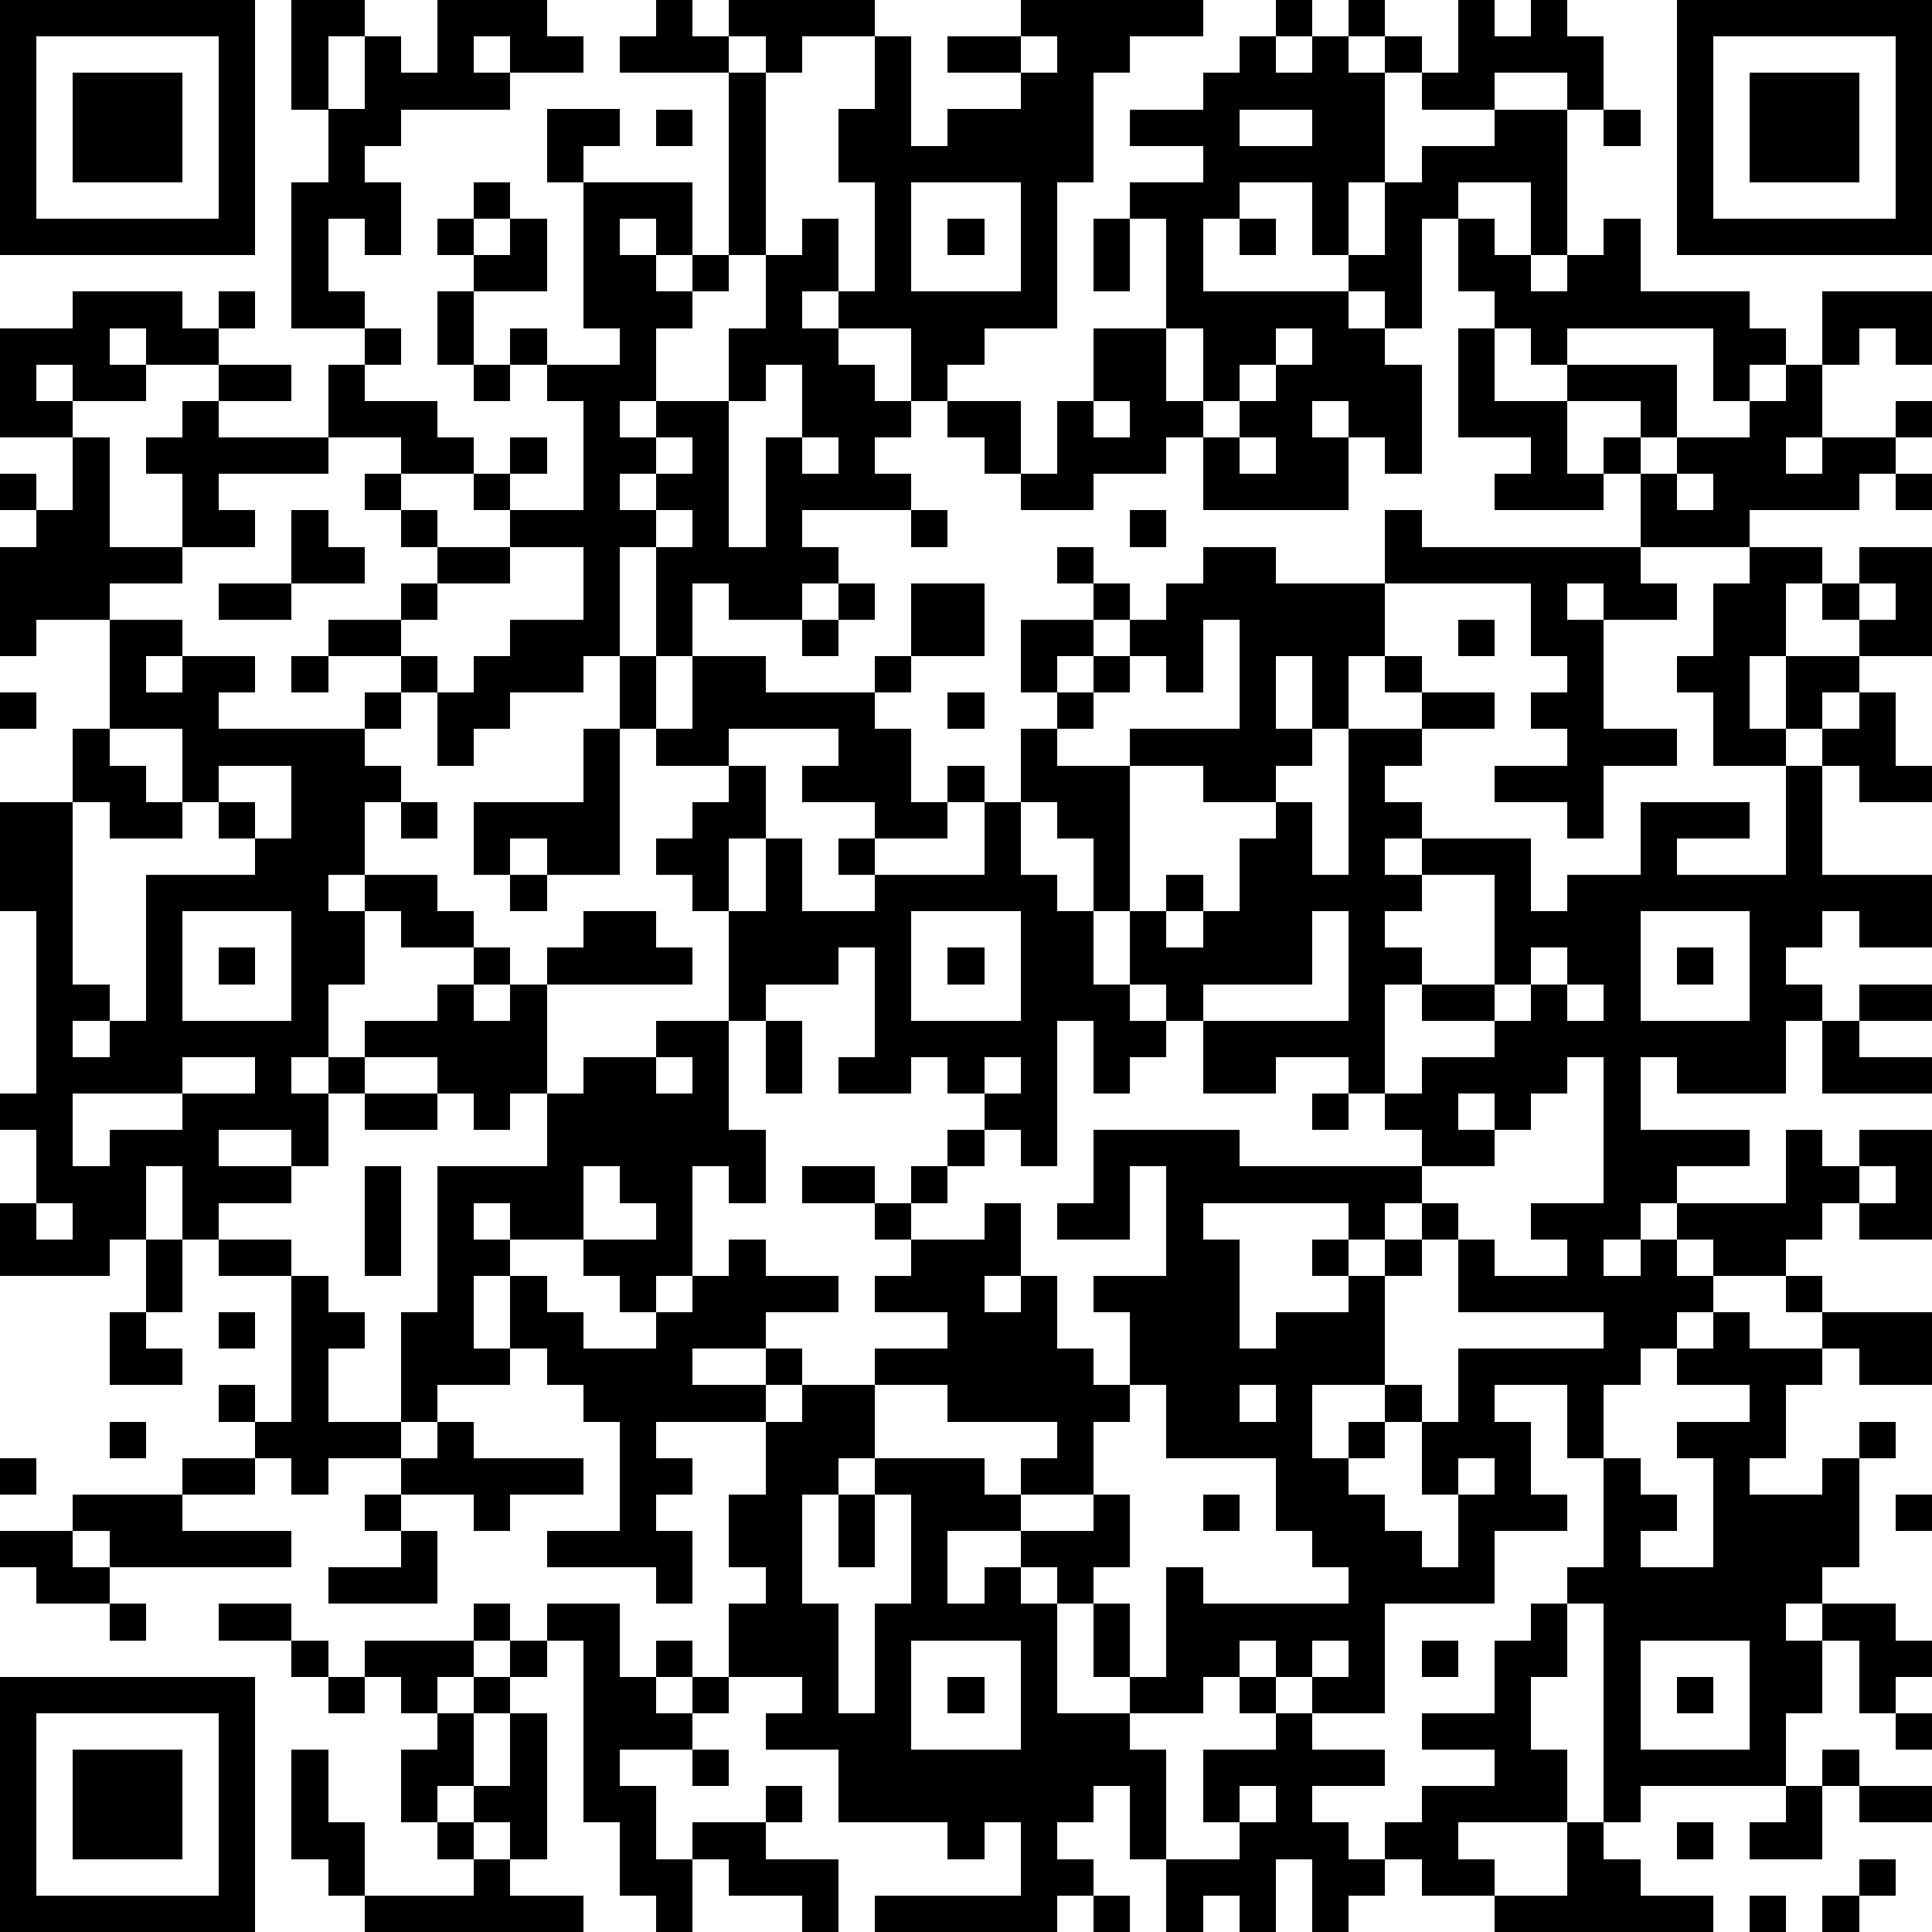 <?xml version="1.0" standalone="yes"?><svg version="1.1" xmlns="http://www.w3.org/2000/svg" xmlns:xlink="http://www.w3.org/1999/xlink" xmlns:ev="http://www.w3.org/2001/xml-events" width="212" height="212" shape-rendering="crispEdges"><path d="M0 0h7v7h-7zM8 0h2v1h-1v2h-1zM12 0h3v1h1v1h-2v-1h-1v1h1v1h-3v1h-1v1h1v2h-1v-1h-1v2h1v1h-2v-4h1v-2h1v-2h1v1h1zM18 0h1v1h1v-1h4v1h-2v1h-1v-1h-1v1h-3v-1h1zM28 0h5v1h-2v1h-1v3h-1v4h-2v1h-1v1h-1v-2h-2v-1h-1v1h1v1h1v1h1v1h-1v1h1v1h-3v1h1v1h-1v1h-2v-1h-1v2h-1v-3h-1v3h-1v1h-2v1h-1v1h-1v-2h-1v-1h-2v-1h2v-1h1v-1h-1v-1h-1v-1h1v-1h-2v-2h1v-1h1v1h-1v1h2v1h1v1h-2v1h1v1h2v-1h-1v-1h1v-1h1v1h-1v1h2v-3h-1v-1h-1v-1h1v1h2v-1h-1v-4h-1v-2h2v1h-1v1h3v2h-1v-1h-1v1h1v1h1v-1h1v-5h1v5h-1v1h-1v1h-1v2h-1v1h1v-1h2v-2h1v-2h1v-1h1v2h1v-3h-1v-2h1v-2h1v3h1v-1h2v-1h-2v-1h2zM35 0h1v1h-1zM37 0h1v1h-1zM40 0h1v1h1v-1h1v1h1v2h-1v-1h-2v1h-2v-1h-1v-1h1v1h1zM46 0h7v7h-7zM1 1v5h5v-5zM28 1v1h1v-1zM34 1h1v1h1v-1h1v1h1v3h-1v2h-1v-2h-2v1h-1v2h4v-1h1v-2h1v-1h2v-1h2v4h-1v-2h-2v1h-1v3h-1v-1h-1v1h1v1h1v3h-1v-1h-1v-1h-1v1h1v2h-4v-2h-1v1h-2v1h-2v-1h-1v-1h-1v-1h2v2h1v-2h1v-2h2v-3h-1v-1h2v-1h-2v-1h2v-1h1zM47 1v5h5v-5zM2 2h3v3h-3zM48 2h3v3h-3zM18 3h1v1h-1zM34 3v1h2v-1zM44 3h1v1h-1zM13 5h1v1h-1zM25 5v3h3v-3zM12 6h1v1h-1zM14 6h1v2h-2v-1h1zM26 6h1v1h-1zM30 6h1v2h-1zM34 6h1v1h-1zM40 6h1v1h1v1h1v-1h1v-1h1v2h3v1h1v1h-1v1h-1v-2h-4v1h-1v-1h-1v-1h-1zM2 8h3v1h1v-1h1v1h-1v1h-2v-1h-1v1h1v1h-2v-1h-1v1h1v1h-2v-3h2zM12 8h1v2h-1zM50 8h3v2h-1v-1h-1v1h-1zM32 9v2h1v-2zM35 9v1h-1v1h-1v1h1v-1h1v-1h1v-1zM40 9h1v2h2v-1h3v2h-1v-1h-2v2h1v-1h1v1h-1v1h-3v-1h1v-1h-2zM6 10h2v1h-2zM13 10h1v1h-1zM21 10v1h-1v4h1v-3h1v-2zM49 10h1v2h-1v1h1v-1h2v-1h1v1h-1v1h-1v1h-3v1h-3v-2h1v-1h2v-1h1zM5 11h1v1h3v1h-3v1h1v1h-2v-2h-1v-1h1zM30 11v1h1v-1zM2 12h1v3h2v1h-2v1h-2v1h-1v-3h1v-1h-1v-1h1v1h1zM18 12v1h-1v1h1v-1h1v-1zM22 12v1h1v-1zM34 12v1h1v-1zM46 13v1h1v-1zM52 13h1v1h-1zM8 14h1v1h1v1h-2zM18 14v1h1v-1zM25 14h1v1h-1zM31 14h1v1h-1zM38 14h1v1h6v1h1v1h-2v-1h-1v1h1v3h2v1h-2v2h-1v-1h-2v-1h2v-1h-1v-1h1v-1h-1v-2h-4zM14 15v1h-2v1h-1v1h1v1h1v-1h1v-1h2v-2zM29 15h1v1h-1zM33 15h2v1h3v2h-1v2h-1v-2h-1v2h1v1h-1v1h-2v-1h-2v-1h3v-3h-1v2h-1v-1h-1v-1h-1v-1h1v1h1v-1h1zM48 15h2v1h-1v2h-1v2h1v-2h2v-1h-1v-1h1v-1h2v3h-2v1h-1v1h-1v1h-2v-2h-1v-1h1v-2h1zM6 16h2v1h-2zM23 16h1v1h-1zM25 16h2v2h-2zM51 16v1h1v-1zM3 17h2v1h-1v1h1v-1h2v1h-1v1h4v-1h1v1h-1v1h1v1h-1v2h-1v1h1v-1h2v1h1v1h-2v-1h-1v2h-1v2h-1v1h1v-1h1v-1h2v-1h1v-1h1v1h-1v1h1v-1h1v-1h1v-1h2v1h1v1h-4v3h-1v1h-1v-1h-1v-1h-2v1h-1v2h-1v-1h-2v1h2v1h-2v1h-1v-2h-1v2h-1v1h-3v-2h1v-2h-1v-1h1v-5h-1v-3h2v-2h1zM22 17h1v1h-1zM28 17h2v1h-1v1h-1zM40 17h1v1h-1zM8 18h1v1h-1zM17 18h1v2h-1zM19 18h2v1h3v-1h1v1h-1v1h1v2h1v-1h1v1h-1v1h-2v-1h-2v-1h1v-1h-3v1h-2v-1h1zM30 18h1v1h-1zM38 18h1v1h-1zM0 19h1v1h-1zM26 19h1v1h-1zM29 19h1v1h-1zM39 19h2v1h-2zM51 19h1v2h1v1h-2v-1h-1v-1h1zM3 20v1h1v1h1v-2zM16 20h1v4h-2v-1h-1v1h-1v-2h3zM28 20h1v1h2v4h-1v-2h-1v-1h-1zM37 20h2v1h-1v1h1v1h-1v1h1v-1h3v2h1v-1h2v-2h3v1h-2v1h3v-3h1v3h3v2h-2v-1h-1v1h-1v1h1v1h-1v2h-3v-1h-1v2h3v1h-2v1h-1v1h-1v1h1v-1h1v-1h3v-2h1v1h1v-1h2v3h-2v-1h-1v1h-1v1h-2v-1h-1v1h1v1h-1v1h-1v1h-1v2h-1v-2h-2v1h1v2h1v1h-2v2h-3v3h-2v-1h-1v-1h-1v1h-1v1h-2v-1h-1v-2h-1v-1h-1v-1h-2v2h1v-1h1v1h1v3h2v1h1v3h-1v-2h-1v1h-1v1h1v1h-1v1h-5v-1h4v-2h-1v1h-1v-1h-3v-2h-2v-1h1v-1h-2v-2h1v-1h-1v-2h1v-2h-3v1h1v1h-1v1h1v2h-1v-1h-3v-1h2v-3h-1v-1h-1v-1h-1v-2h-1v2h1v1h-2v1h-1v-3h1v-4h3v-2h1v-1h2v-1h2v-3h-1v-1h-1v-1h1v-1h1v-1h1v2h-1v2h1v-2h1v2h2v-1h-1v-1h1v1h3v-2h1v2h1v1h1v2h1v-2h1v-1h1v1h-1v1h1v-1h1v-2h1v-1h1v2h1zM6 21v1h-1v1h-2v-1h-1v5h1v1h-1v1h1v-1h1v-4h3v-1h-1v-1h1v1h1v-2zM11 22h1v1h-1zM14 24h1v1h-1zM39 24v1h-1v1h1v1h-1v3h-1v-1h-2v1h-2v-2h-1v-1h-1v1h1v1h-1v1h-1v-2h-1v4h-1v-1h-1v-1h-1v-1h-1v1h-2v-1h1v-3h-1v1h-2v1h-1v3h1v2h-1v-1h-1v3h-1v1h-1v-1h-1v-1h-2v-1h-1v1h1v1h1v1h1v1h2v-1h1v-1h1v-1h1v1h2v1h-2v1h-2v1h2v-1h1v1h-1v1h1v-1h2v-1h2v-1h-2v-1h1v-1h-1v-1h-2v-1h2v1h1v-1h1v-1h1v1h-1v1h-1v1h2v-1h1v2h-1v1h1v-1h1v2h1v1h1v-2h-1v-1h2v-3h-1v2h-2v-1h1v-2h4v1h5v-1h-1v-1h1v-1h2v-1h-2v-1h2v-3zM5 25v3h3v-3zM25 25v3h3v-3zM36 25v2h-3v1h4v-3zM45 25v3h3v-3zM6 26h1v1h-1zM26 26h1v1h-1zM42 26v1h-1v1h1v-1h1v-1zM46 26h1v1h-1zM43 27v1h1v-1zM51 27h2v1h-2zM21 28h1v2h-1zM50 28h1v1h2v1h-3zM5 29v1h-3v2h1v-1h2v-1h2v-1zM18 29v1h1v-1zM27 29v1h1v-1zM43 29v1h-1v1h-1v-1h-1v1h1v1h-2v1h-1v1h-1v-1h-4v1h1v3h1v-1h2v-1h-1v-1h1v1h1v-1h1v-1h1v1h-1v1h-1v3h-2v2h1v-1h1v-1h1v1h-1v1h-1v1h1v1h1v1h1v-2h-1v-2h1v-2h4v-1h-4v-2h1v1h2v-1h-1v-1h2v-4zM10 30h2v1h-2zM36 30h1v1h-1zM10 32h1v3h-1zM16 32v2h2v-1h-1v-1zM51 32v1h1v-1zM1 33v1h1v-1zM4 34h1v2h-1zM6 34h2v1h-2zM8 35h1v1h1v1h-1v2h2v1h-2v1h-1v-1h-1v-1h-1v-1h1v1h1zM49 35h1v1h-1zM3 36h1v1h1v1h-2zM6 36h1v1h-1zM47 36h1v1h2v-1h3v2h-2v-1h-1v1h-1v2h-1v1h2v-1h1v-1h1v1h-1v3h-1v1h-1v1h1v-1h2v1h1v1h-1v1h-1v-2h-1v2h-1v2h-4v1h-1v-6h-1v-1h1v-3h1v1h1v1h-1v1h2v-3h-1v-1h2v-1h-2v-1h1zM24 38v2h-1v1h-1v3h1v3h1v-3h1v-3h-1v-1h3v1h1v-1h1v-1h-3v-1zM31 38v1h-1v2h-2v1h2v-1h1v2h-1v1h1v2h1v-3h1v1h4v-1h-1v-1h-1v-2h-3v-2zM34 38v1h1v-1zM3 39h1v1h-1zM12 39h1v1h3v1h-2v1h-1v-1h-2v-1h1zM0 40h1v1h-1zM5 40h2v1h-2zM40 40v1h1v-1zM2 41h3v1h3v1h-5v-1h-1zM10 41h1v1h-1zM23 41h1v2h-1zM33 41h1v1h-1zM52 41h1v1h-1zM0 42h2v1h1v1h-2v-1h-1zM11 42h1v2h-3v-1h2zM3 44h1v1h-1zM6 44h2v1h-2zM13 44h1v1h-1zM15 44h2v2h1v-1h1v1h-1v1h1v-1h1v1h-1v1h-2v1h1v2h1v-1h2v-1h1v1h-1v1h2v2h-1v-1h-2v-1h-1v2h-1v-1h-1v-2h-1v-5h-1zM42 44h1v2h-1v2h1v2h-3v1h1v1h-2v-1h-1v-1h1v-1h2v-1h-2v-1h2v-2h1zM8 45h1v1h-1zM10 45h3v1h-1v1h-1v-1h-1zM14 45h1v1h-1zM25 45v3h3v-3zM36 45v1h1v-1zM39 45h1v1h-1zM45 45v3h3v-3zM0 46h7v7h-7zM9 46h1v1h-1zM13 46h1v1h-1zM26 46h1v1h-1zM34 46h1v1h-1zM46 46h1v1h-1zM1 47v5h5v-5zM12 47h1v2h-1v1h-1v-2h1zM14 47h1v4h-1v-1h-1v-1h1zM35 47h1v1h2v1h-2v1h1v1h1v1h-1v1h-1v-2h-1v2h-1v-1h-1v1h-1v-2h2v-1h-1v-2h2zM52 47h1v1h-1zM2 48h3v3h-3zM8 48h1v2h1v2h-1v-1h-1zM19 48h1v1h-1zM50 48h1v1h-1zM34 49v1h1v-1zM49 49h1v2h-2v-1h1zM51 49h2v1h-2zM12 50h1v1h-1zM43 50h1v1h1v1h2v1h-6v-1h2zM46 50h1v1h-1zM13 51h1v1h2v1h-6v-1h3zM51 51h1v1h-1zM30 52h1v1h-1zM48 52h1v1h-1zM50 52h1v1h-1z" style="fill:#000" transform="translate(0,0) scale(4)"/></svg>